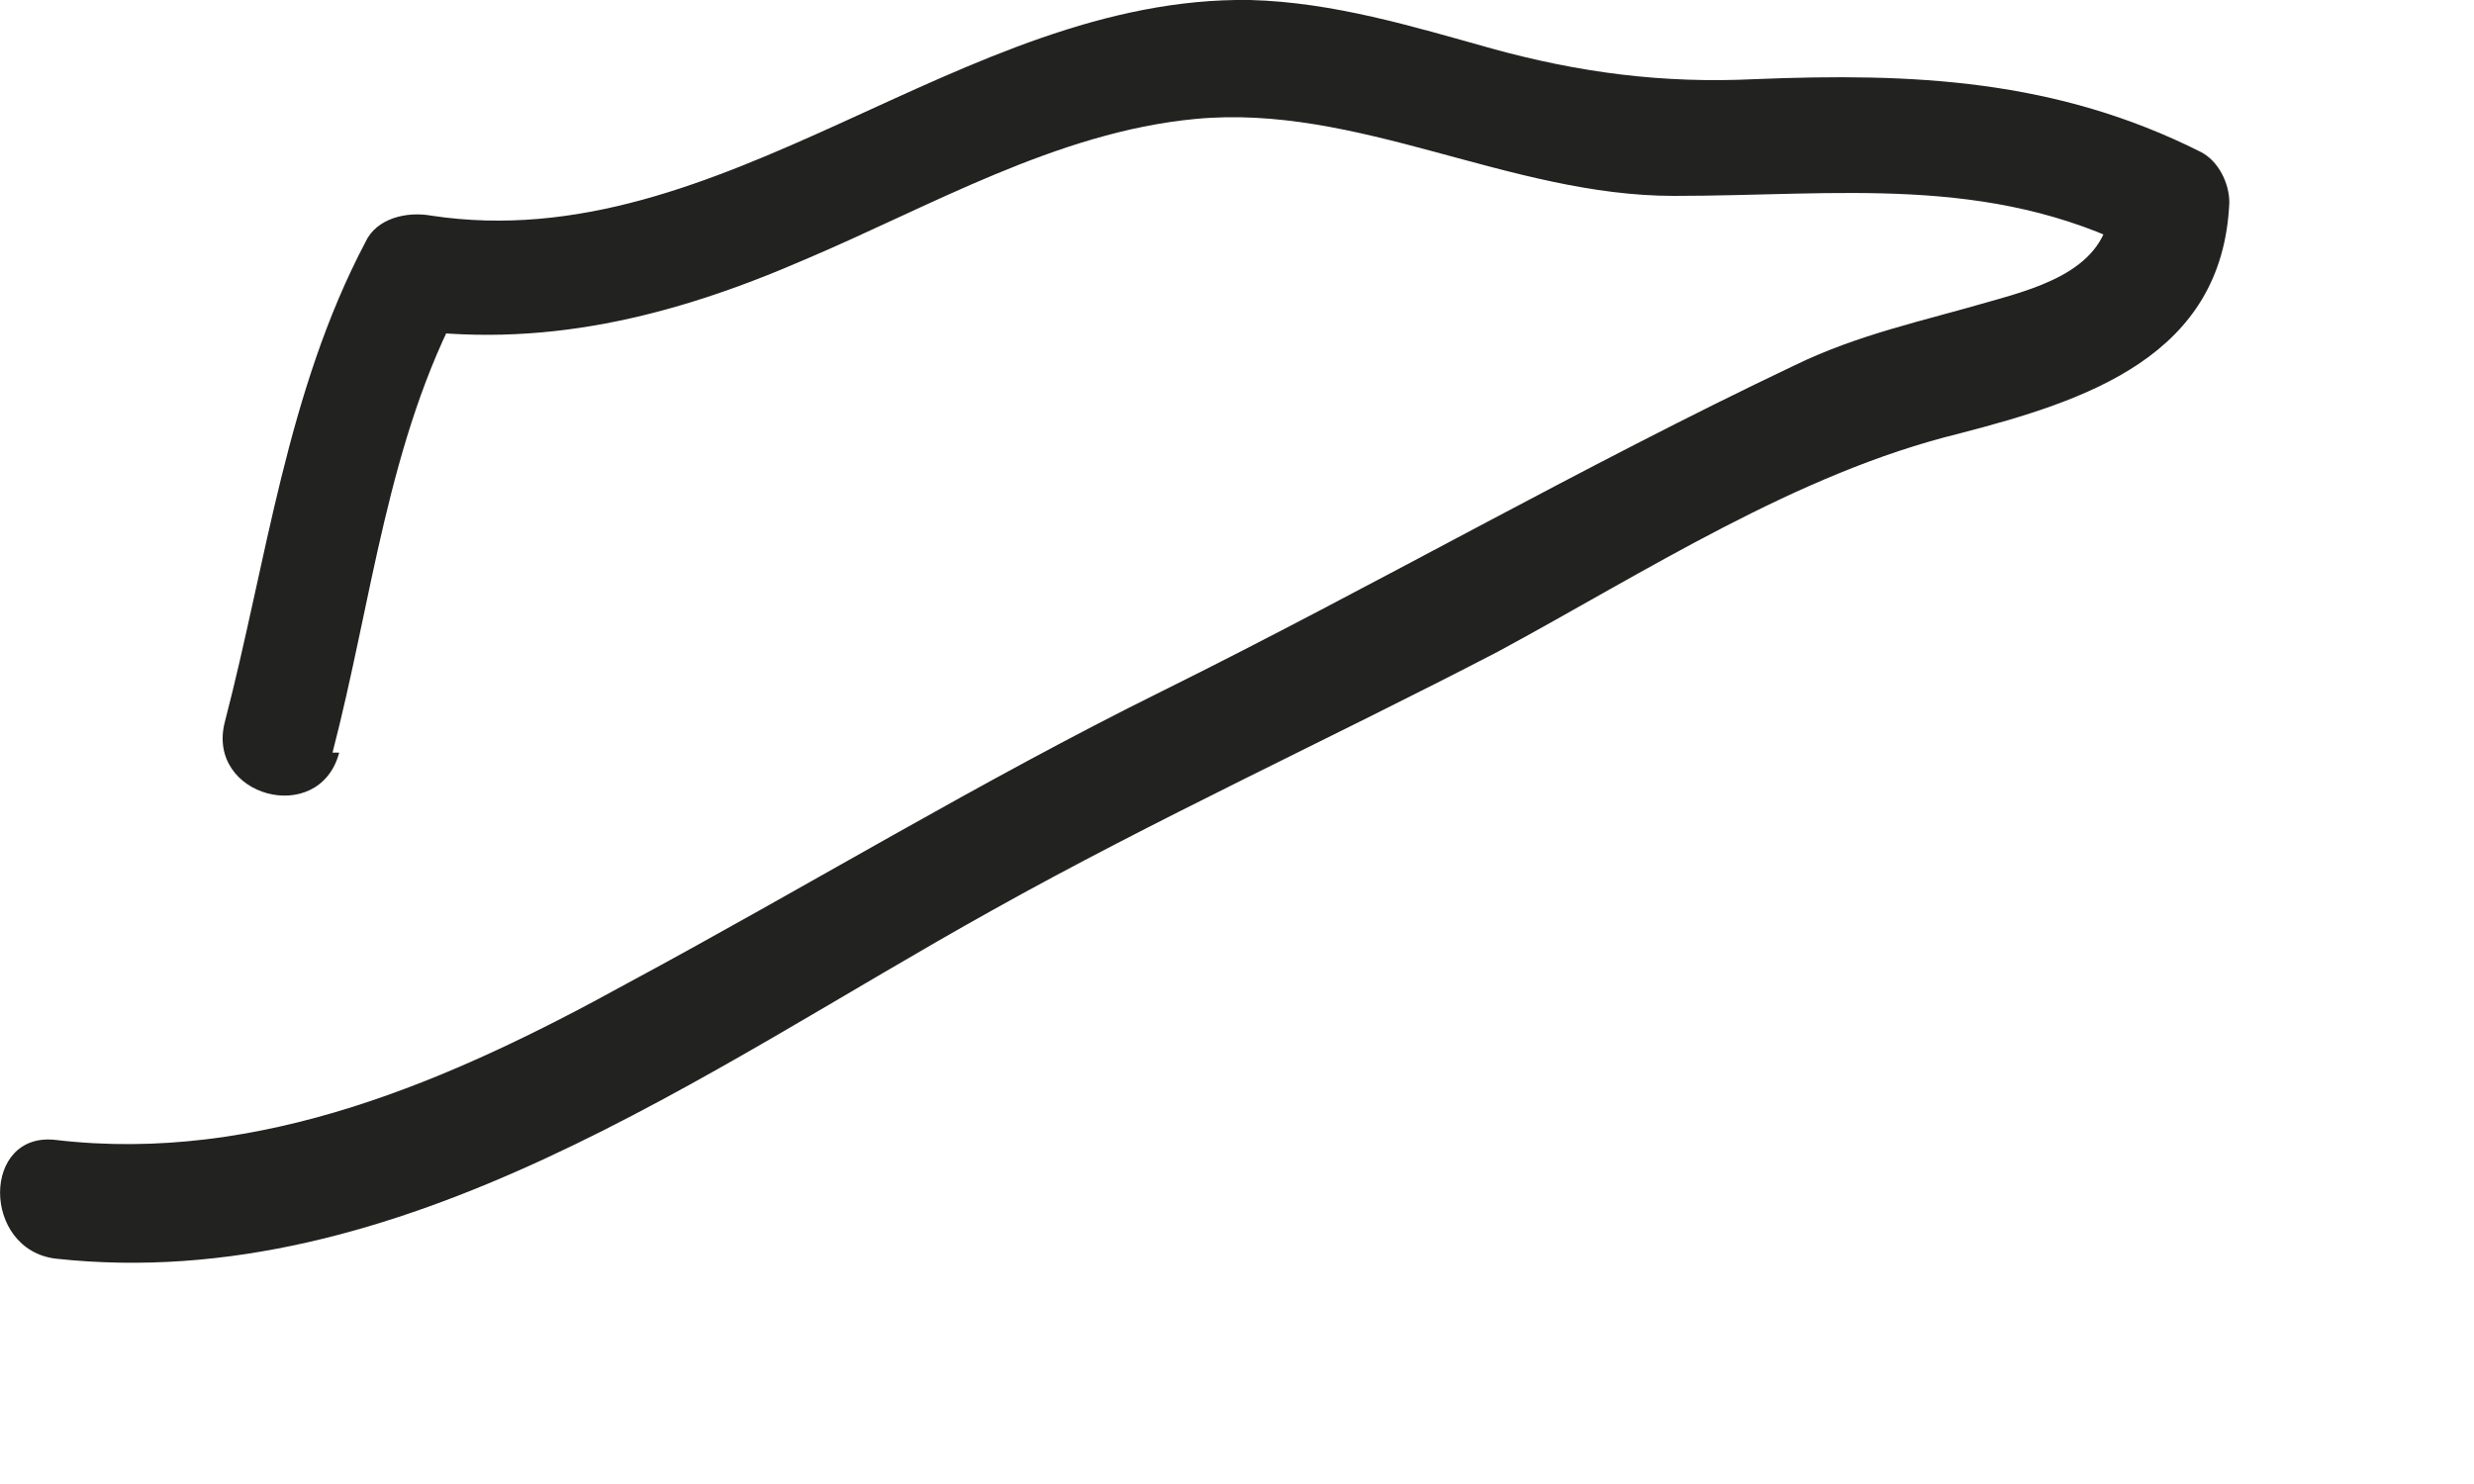<?xml version="1.0" encoding="utf-8"?>
<svg xmlns="http://www.w3.org/2000/svg" fill="none" height="100%" overflow="visible" preserveAspectRatio="none" style="display: block;" viewBox="0 0 10 6" width="100%">
<path d="M1.344 3.043C1.504 2.429 1.566 1.78 1.868 1.219C1.779 1.255 1.69 1.29 1.602 1.326C2.187 1.415 2.72 1.281 3.252 1.05C3.758 0.836 4.272 0.534 4.831 0.481C5.488 0.418 6.1 0.792 6.766 0.792C7.431 0.792 8.034 0.703 8.647 1.014C8.611 0.943 8.567 0.881 8.531 0.81C8.531 1.077 8.265 1.157 8.043 1.219C7.768 1.299 7.511 1.352 7.254 1.477C6.393 1.886 5.559 2.367 4.698 2.794C3.962 3.158 3.261 3.585 2.533 3.977C1.823 4.368 1.051 4.706 0.226 4.609C-0.075 4.573 -0.075 5.053 0.226 5.089C1.619 5.24 2.853 4.324 4.006 3.683C4.672 3.31 5.373 2.989 6.056 2.634C6.65 2.313 7.263 1.913 7.919 1.753C8.434 1.619 8.984 1.441 9.011 0.819C9.011 0.739 8.966 0.65 8.895 0.614C8.31 0.32 7.733 0.294 7.094 0.32C6.721 0.338 6.384 0.294 6.029 0.196C5.71 0.107 5.39 0.009 5.053 0C3.882 -0.018 2.924 1.05 1.744 0.872C1.646 0.854 1.522 0.881 1.477 0.979C1.158 1.584 1.078 2.269 0.909 2.918C0.83 3.221 1.291 3.345 1.371 3.043H1.344Z" fill="#222221" id="Vector"/>
</svg>